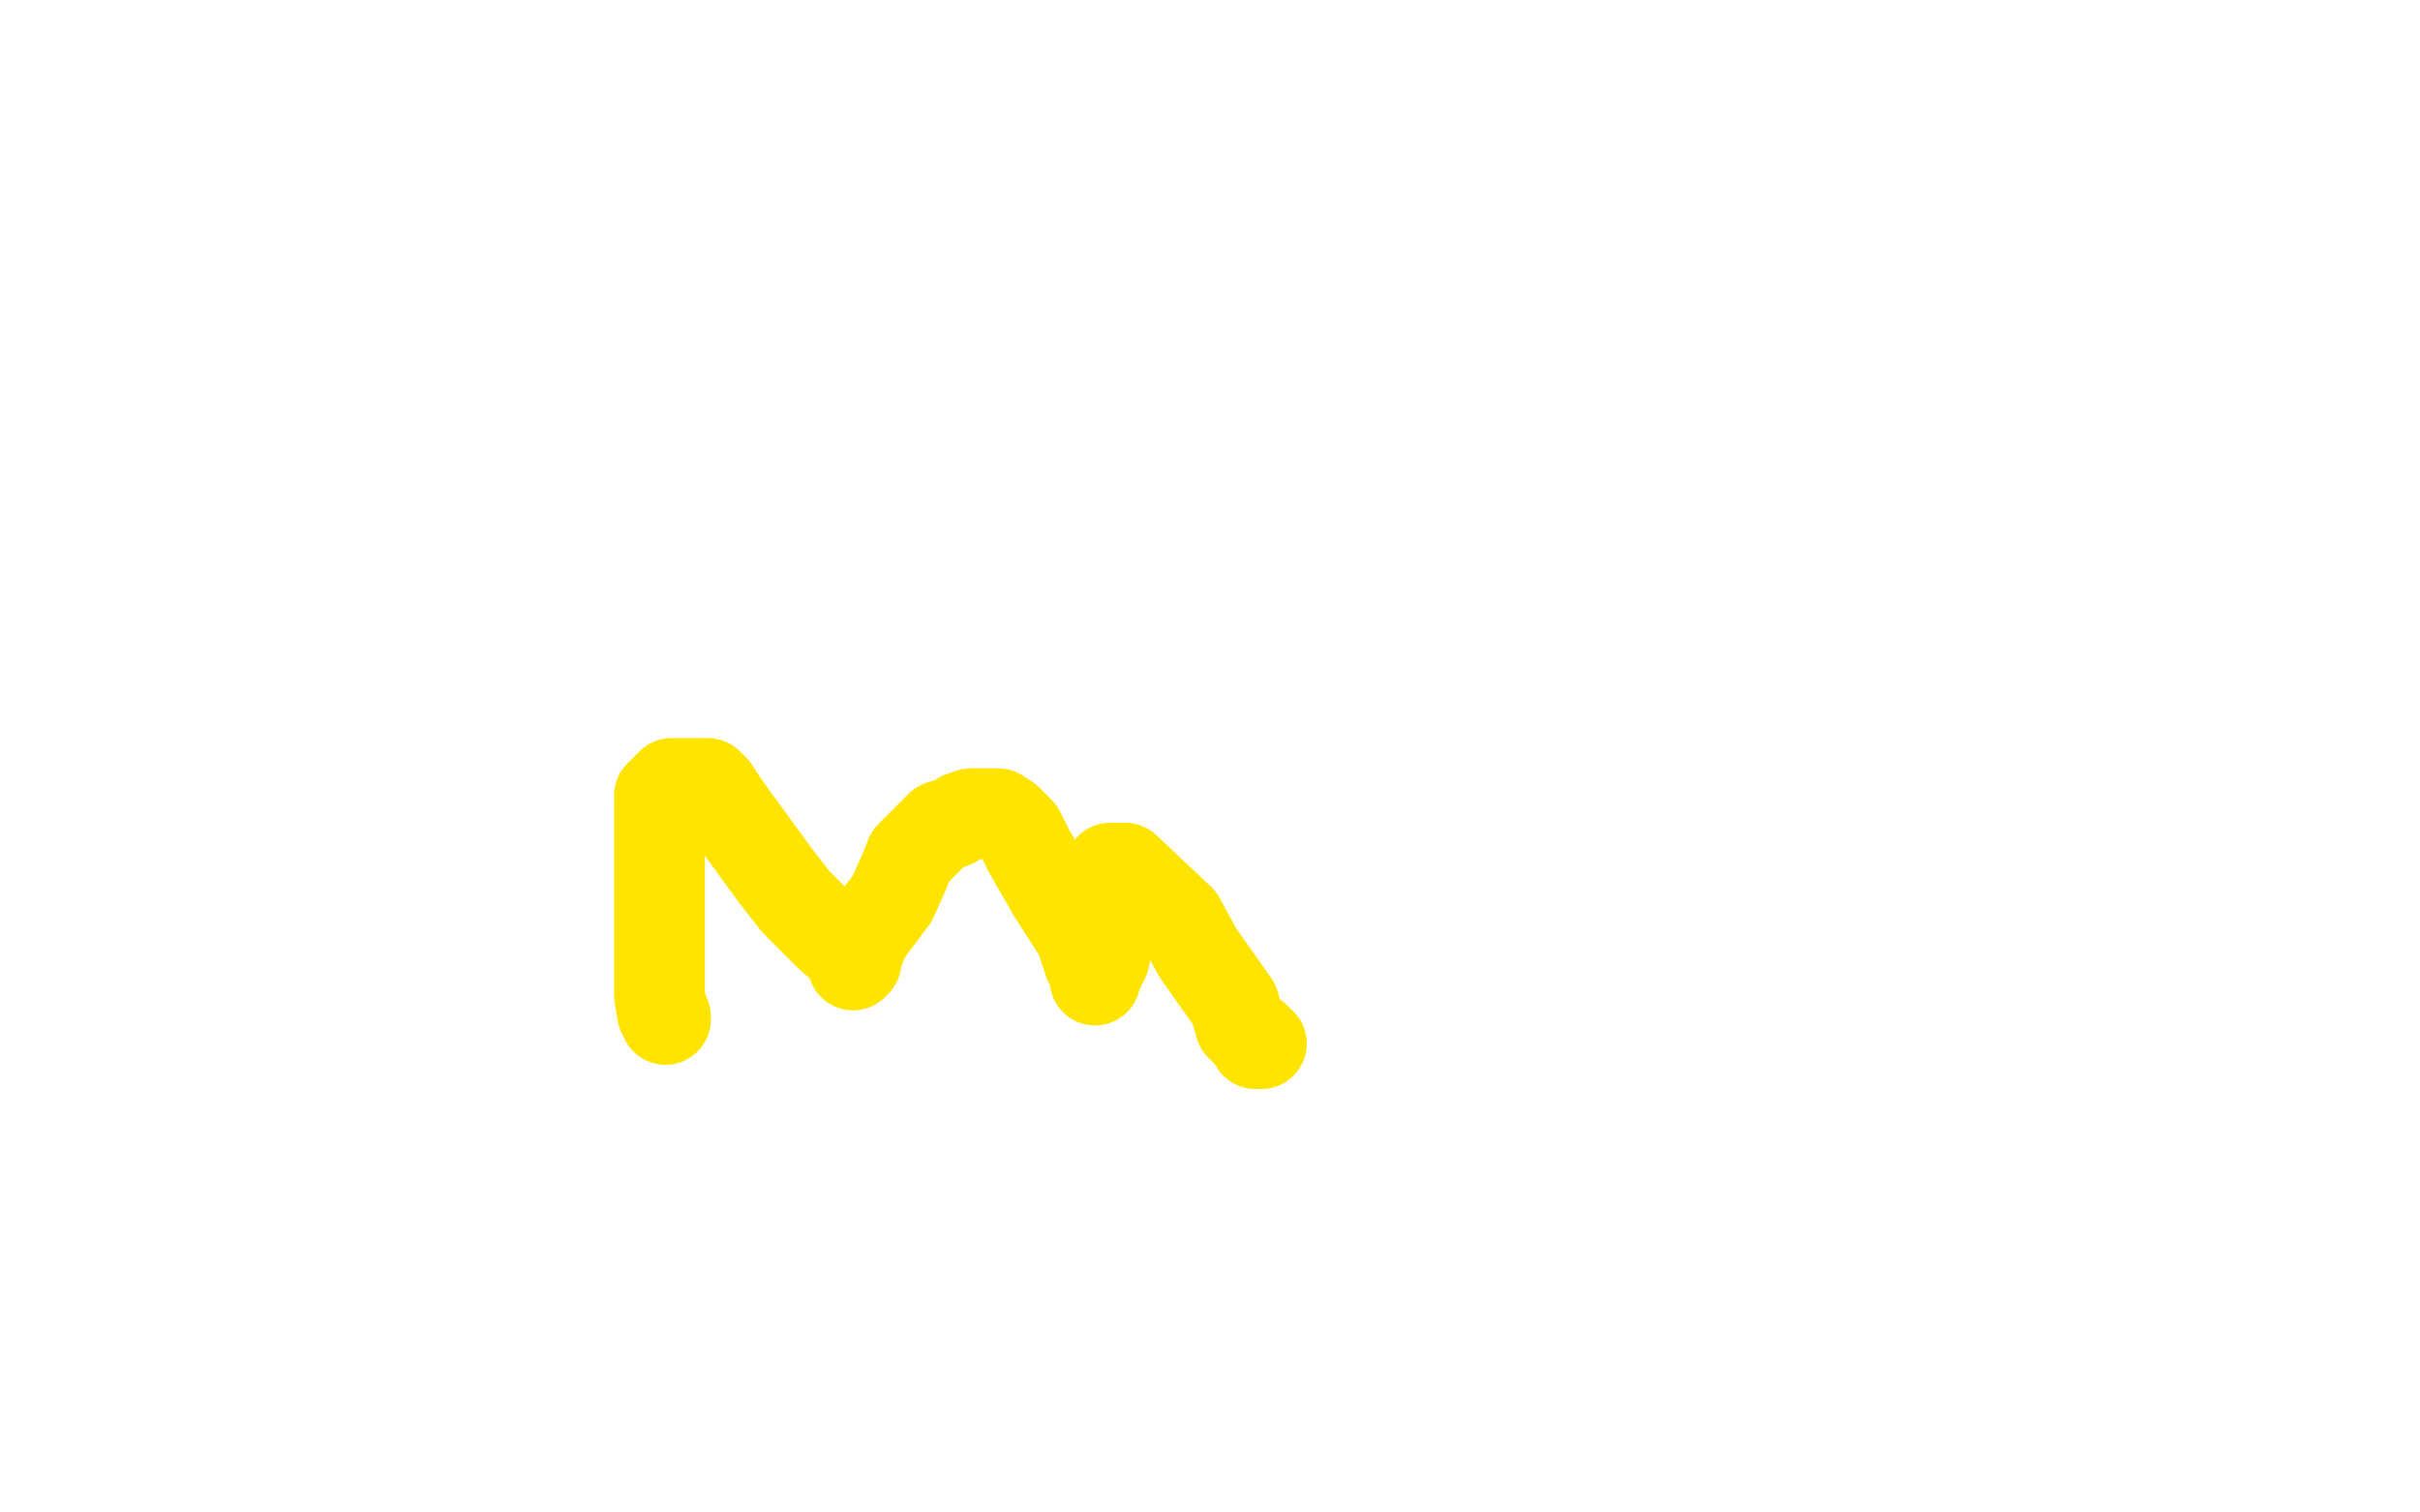 <?xml version="1.0" standalone="no"?>
<!DOCTYPE svg PUBLIC "-//W3C//DTD SVG 1.1//EN"
"http://www.w3.org/Graphics/SVG/1.1/DTD/svg11.dtd">

<svg width="800" height="500" version="1.1" xmlns="http://www.w3.org/2000/svg" xmlns:xlink="http://www.w3.org/1999/xlink" style="stroke-antialiasing: false"><desc>This SVG has been created on https://colorillo.com/</desc><rect x='0' y='0' width='800' height='500' style='fill: rgb(255,255,255); stroke-width:0' /><polyline points="220,337 220,336 220,336 219,335 219,335 218,329 218,329 218,323 218,323 218,317 218,317 218,310 218,310 218,301 218,301 218,286 218,286 218,280 218,280 218,269 218,269 218,263 219,262 221,260 222,259 224,259 225,259 227,259 234,259 236,261 240,267 256,289 263,298 275,310 280,314 281,316 282,319 283,318 283,317 284,314 286,309 295,297 299,288 301,283 311,273 315,272 318,270 321,269 326,269 330,269 333,271 337,275 340,281 348,295 357,309 360,318 362,321 362,323 362,324 362,323 365,317 367,308 367,294 367,293 367,289 367,288 367,287 368,287 369,287 370,287 372,287 390,304 396,315 408,332 410,339 412,341 415,343 415,344 415,345 416,345 417,345" style="fill: none; stroke: #ffe400; stroke-width: 30; stroke-linejoin: round; stroke-linecap: round; stroke-antialiasing: false; stroke-antialias: 0; opacity: 1.0"/>
</svg>
